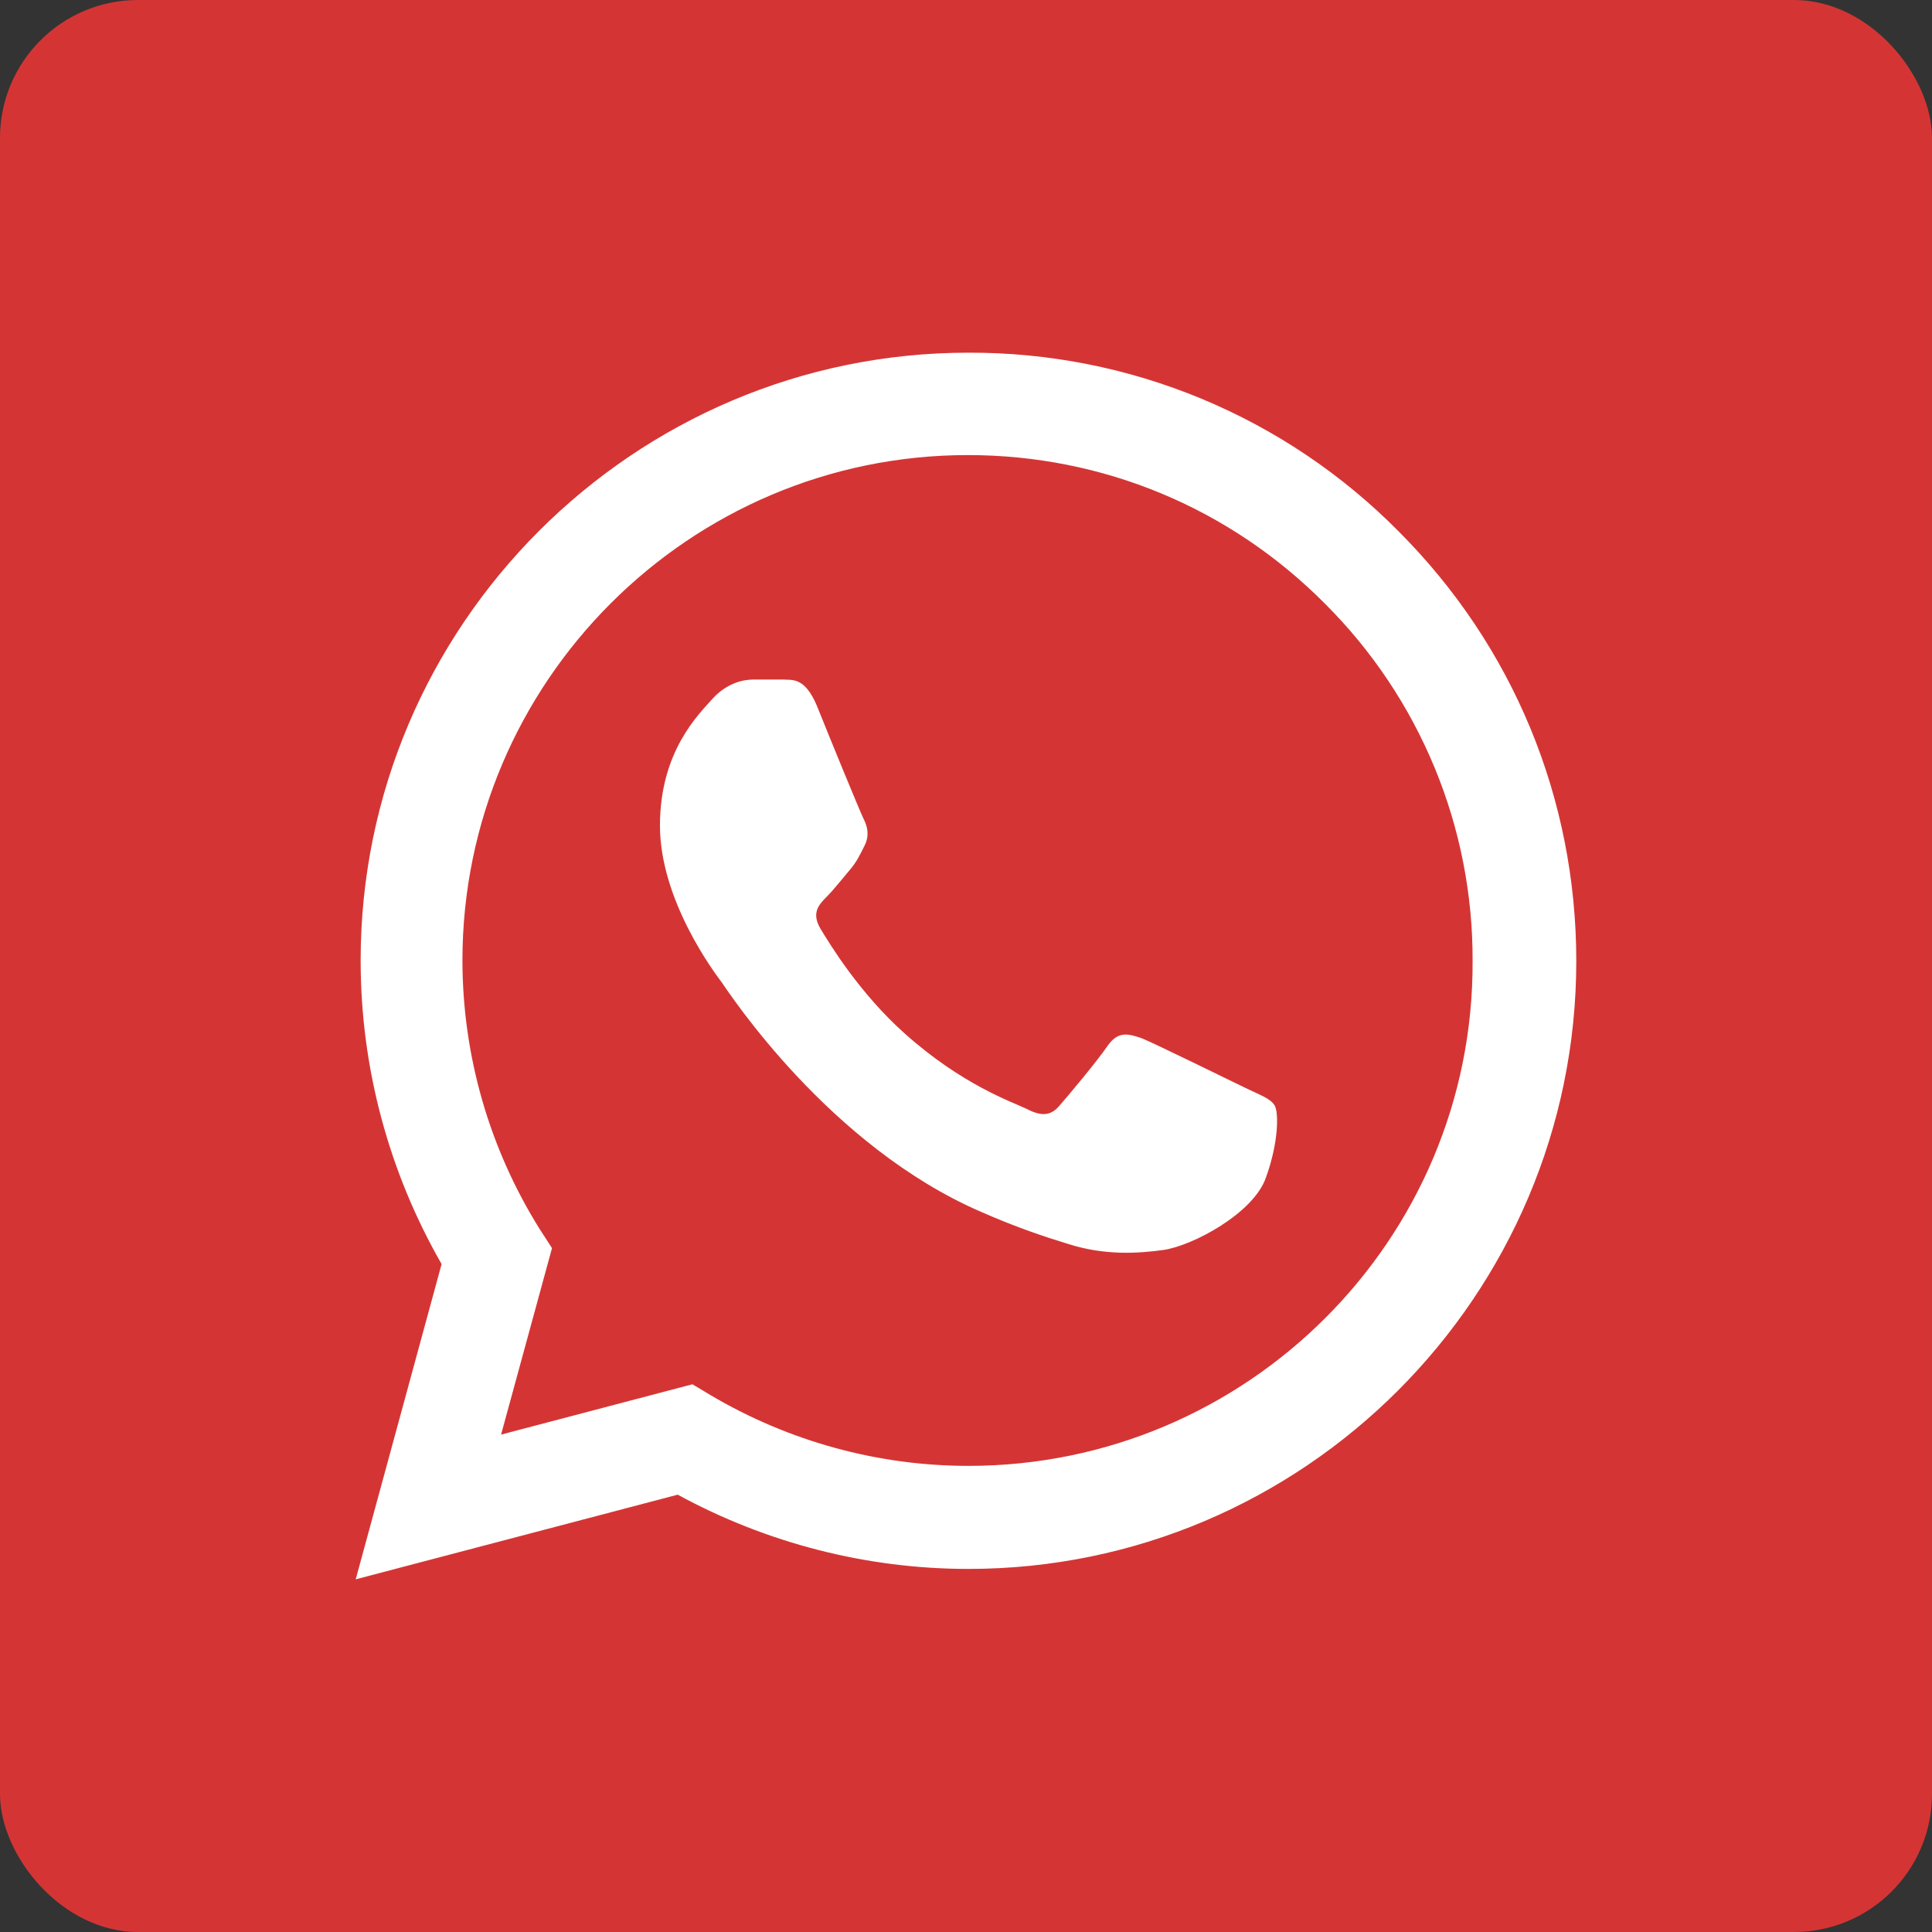 <?xml version="1.0" encoding="UTF-8"?> <svg xmlns="http://www.w3.org/2000/svg" width="42" height="42" viewBox="0 0 42 42" fill="none"><rect x="0" y="0" width="42" height="42" fill="#333333" stroke="none"/> <rect width="42" height="42" rx="3" fill="#D43534"></rect> <path d="M30.4 11.547C29.178 10.312 27.722 9.333 26.117 8.667C24.512 8.001 22.791 7.661 21.053 7.667C13.773 7.667 7.84 13.6 7.84 20.88C7.84 23.213 8.453 25.48 9.6 27.48L7.733 34.333L14.733 32.493C16.667 33.547 18.84 34.107 21.053 34.107C28.333 34.107 34.267 28.173 34.267 20.893C34.267 17.36 32.893 14.04 30.4 11.547ZM21.053 31.867C19.08 31.867 17.147 31.333 15.453 30.333L15.053 30.093L10.893 31.187L12 27.133L11.733 26.72C10.637 24.969 10.055 22.946 10.053 20.88C10.053 14.827 14.987 9.893 21.04 9.893C23.973 9.893 26.733 11.04 28.8 13.12C29.823 14.139 30.634 15.35 31.186 16.685C31.738 18.019 32.019 19.45 32.013 20.893C32.04 26.947 27.107 31.867 21.053 31.867ZM27.08 23.653C26.747 23.493 25.12 22.693 24.827 22.573C24.52 22.467 24.307 22.413 24.08 22.733C23.853 23.067 23.227 23.813 23.04 24.027C22.853 24.253 22.653 24.28 22.32 24.107C21.987 23.947 20.92 23.587 19.667 22.467C18.68 21.587 18.027 20.507 17.827 20.173C17.64 19.84 17.8 19.667 17.973 19.493C18.12 19.347 18.307 19.107 18.467 18.92C18.627 18.733 18.693 18.587 18.8 18.373C18.907 18.147 18.853 17.96 18.773 17.8C18.693 17.64 18.027 16.013 17.76 15.347C17.493 14.707 17.213 14.787 17.013 14.773H16.373C16.147 14.773 15.8 14.853 15.493 15.187C15.2 15.52 14.347 16.32 14.347 17.947C14.347 19.573 15.533 21.147 15.693 21.36C15.853 21.587 18.027 24.92 21.333 26.347C22.12 26.693 22.733 26.893 23.213 27.04C24 27.293 24.72 27.253 25.293 27.173C25.933 27.08 27.253 26.373 27.52 25.6C27.8 24.827 27.8 24.173 27.707 24.027C27.613 23.88 27.413 23.813 27.08 23.653Z" fill="white"></path> </svg> 